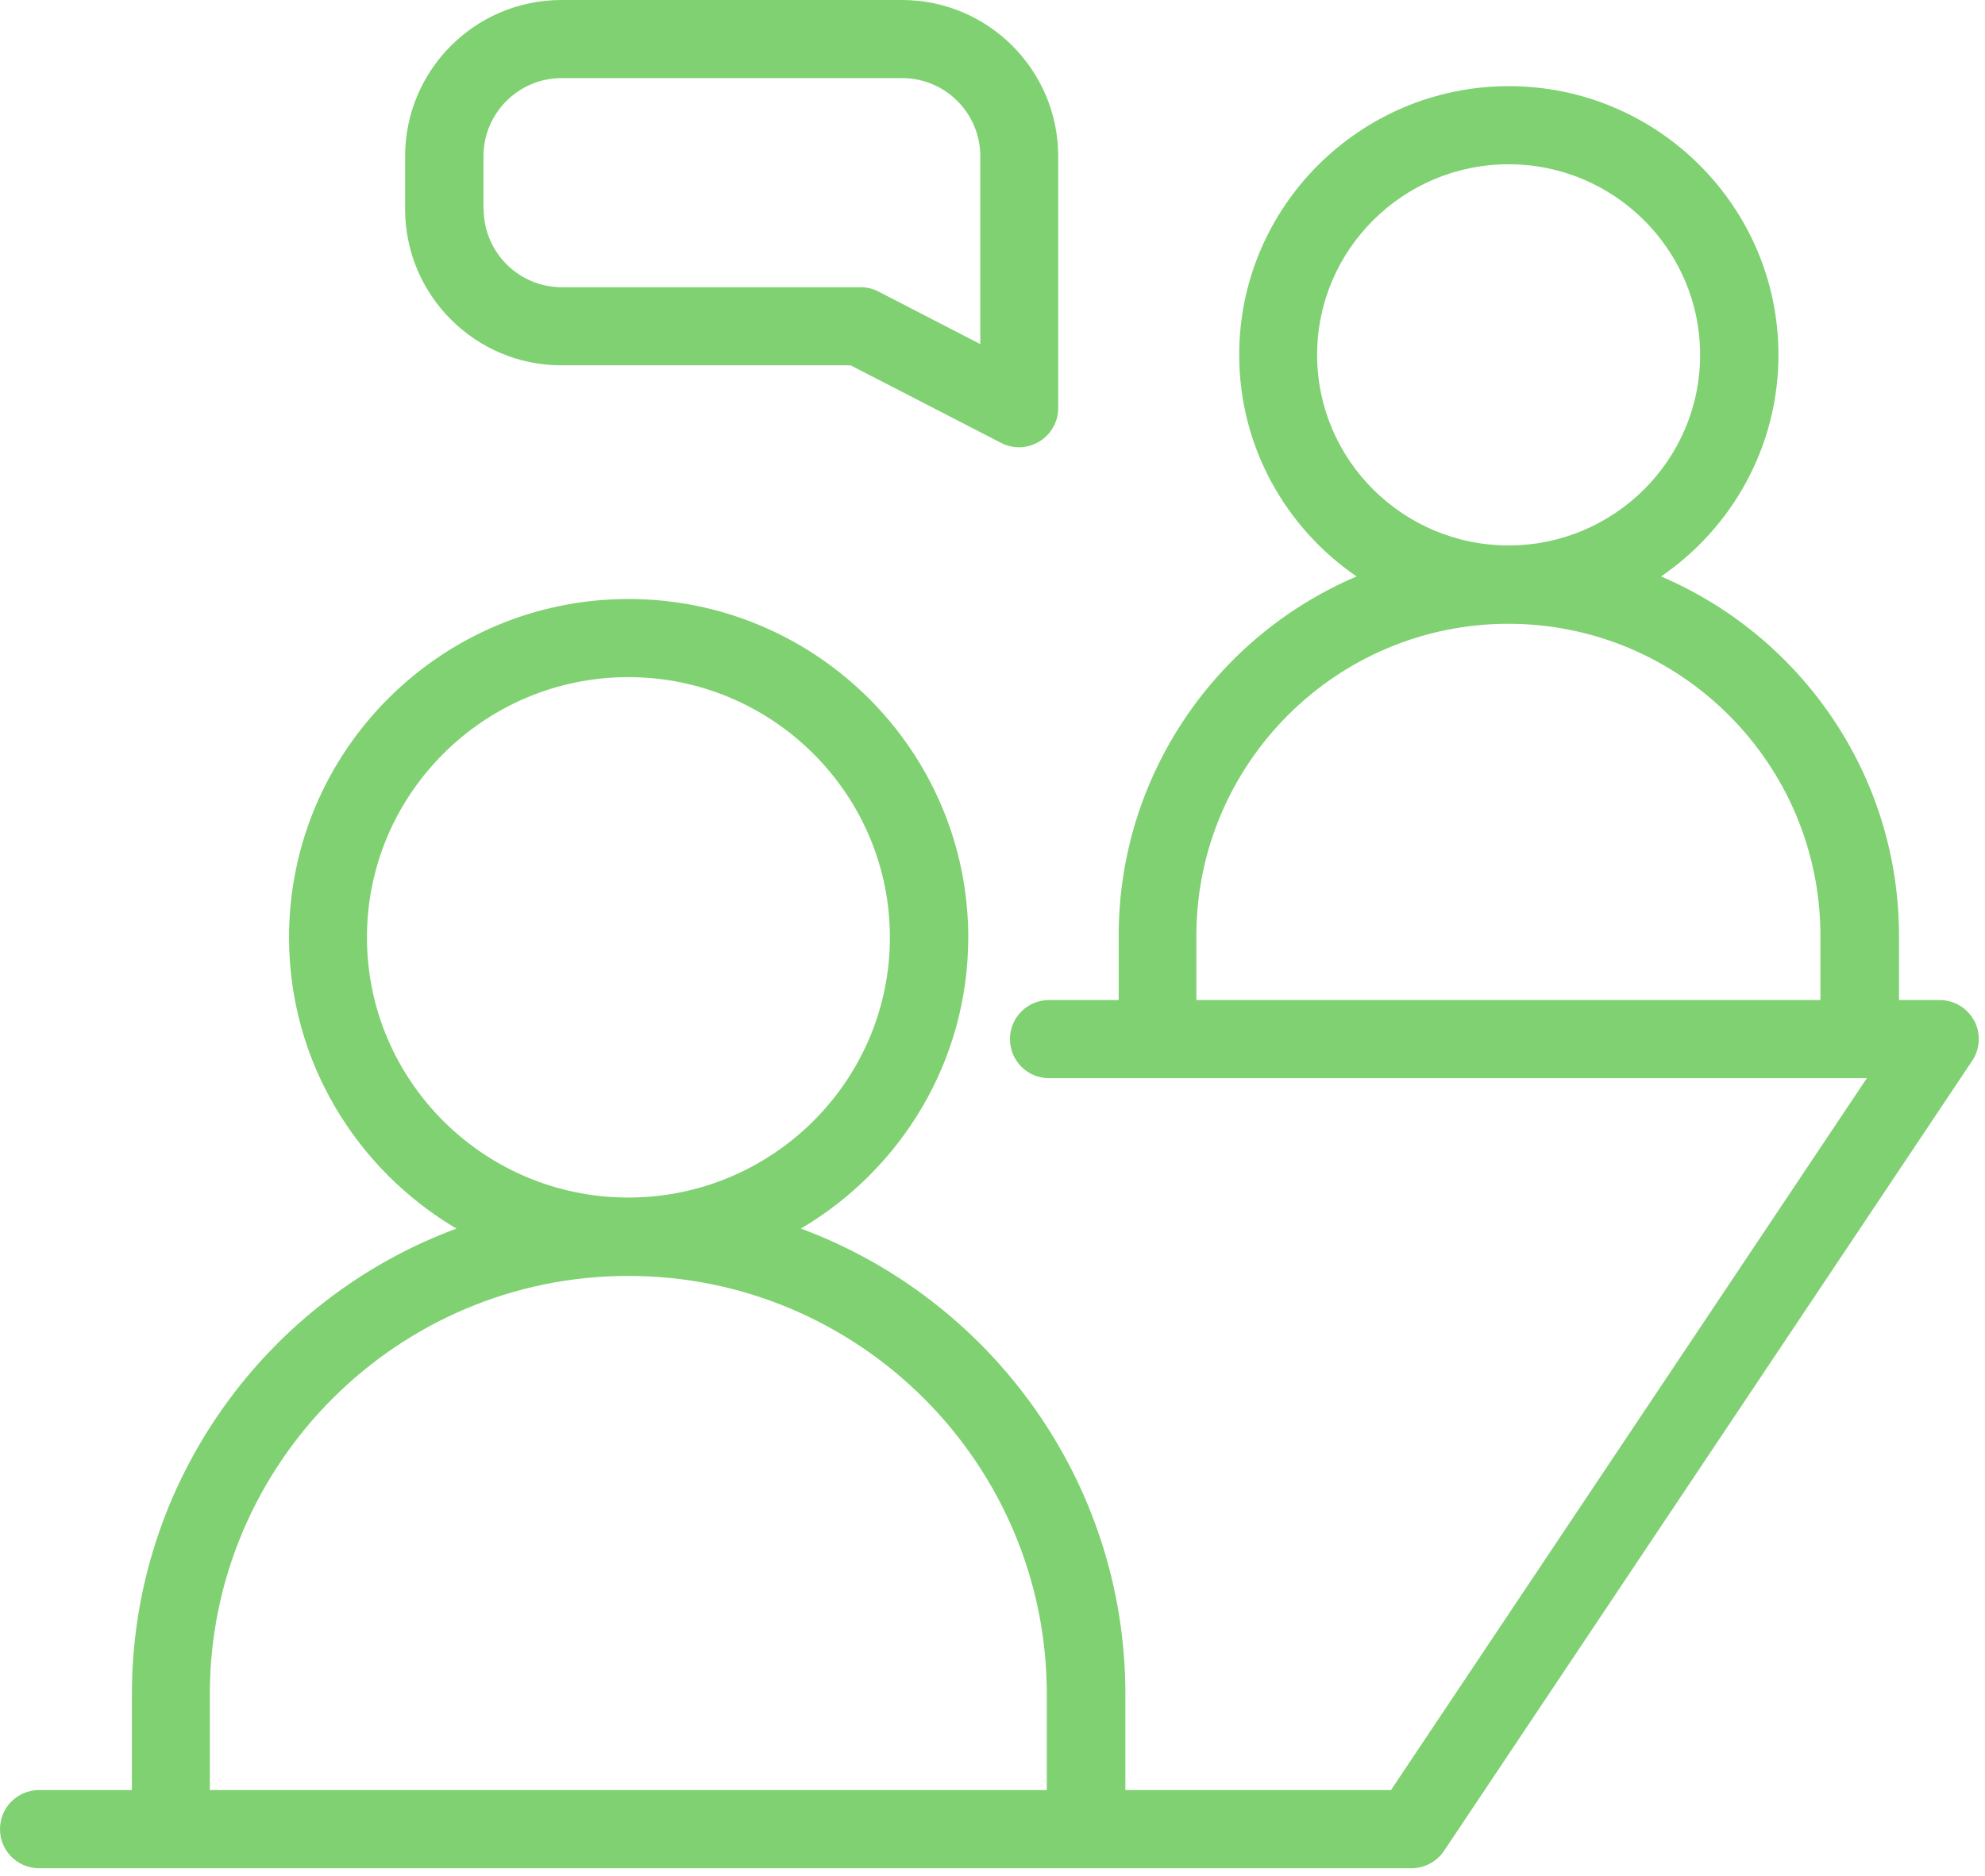 <?xml version="1.0" encoding="UTF-8"?> <svg xmlns="http://www.w3.org/2000/svg" width="91" height="86" viewBox="0 0 91 86" fill="none"><path d="M90.505 46.803C90.198 46.22 89.584 45.852 88.93 45.852H87.057V42.905C87.057 35.517 82.555 29.163 76.149 26.43C79.393 24.21 81.531 20.485 81.531 16.27C81.531 9.476 75.986 3.95 69.171 3.95C62.356 3.95 56.81 9.476 56.81 16.27C56.81 20.485 58.949 24.21 62.192 26.43C55.787 29.152 51.285 35.517 51.285 42.905V45.852H48.092C47.1 45.852 46.301 46.65 46.301 47.642C46.301 48.635 47.1 49.433 48.092 49.433H85.584L63.768 82.074H51.592V77.684C51.592 67.902 45.391 59.542 36.714 56.33C41.298 53.628 44.388 48.666 44.388 42.976C44.388 34.422 37.399 27.464 28.814 27.464C20.229 27.464 13.251 34.422 13.251 42.976C13.251 48.655 16.341 53.618 20.925 56.33C12.248 59.542 6.047 67.902 6.047 77.684V82.074H1.791C0.798 82.074 0 82.872 0 83.865C0 84.857 0.798 85.656 1.791 85.656H7.828H49.791H64.71C65.303 85.656 65.866 85.359 66.203 84.857L90.413 48.635C90.781 48.082 90.812 47.376 90.505 46.793V46.803ZM60.381 16.27C60.381 11.45 64.321 7.531 69.161 7.531C74.001 7.531 77.94 11.45 77.94 16.27C77.94 21.089 74.001 25.008 69.161 25.008C64.321 25.008 60.381 21.089 60.381 16.27ZM83.465 45.852H54.846V42.905C54.846 35.016 61.261 28.6 69.15 28.6C77.04 28.6 83.455 35.016 83.455 42.905V45.852H83.465ZM16.822 42.976C16.822 36.397 22.204 31.045 28.804 31.045C35.404 31.045 40.796 36.397 40.796 42.976C40.796 49.556 35.414 54.907 28.804 54.907C22.194 54.907 16.822 49.556 16.822 42.976ZM48 82.074H9.618V77.684C9.618 67.104 18.224 58.499 28.804 58.499C39.384 58.499 47.99 67.104 47.99 77.684V82.074H48Z" fill="#7FD171"></path><path d="M38.996 16.75L45.903 20.311C46.159 20.444 46.445 20.506 46.721 20.506C47.049 20.506 47.366 20.414 47.653 20.24C48.185 19.912 48.512 19.339 48.512 18.715V7.163C48.512 3.213 45.299 0 41.349 0H25.735C21.785 0 18.572 3.213 18.572 7.163V9.588C18.572 13.537 21.785 16.75 25.735 16.75H38.986H38.996ZM22.164 9.588V7.163C22.164 5.188 23.77 3.581 25.745 3.581H41.36C43.334 3.581 44.941 5.188 44.941 7.163V15.778L40.265 13.364C40.009 13.23 39.733 13.169 39.446 13.169H25.755C23.78 13.169 22.174 11.563 22.174 9.588H22.164Z" fill="#7FD171"></path></svg> 